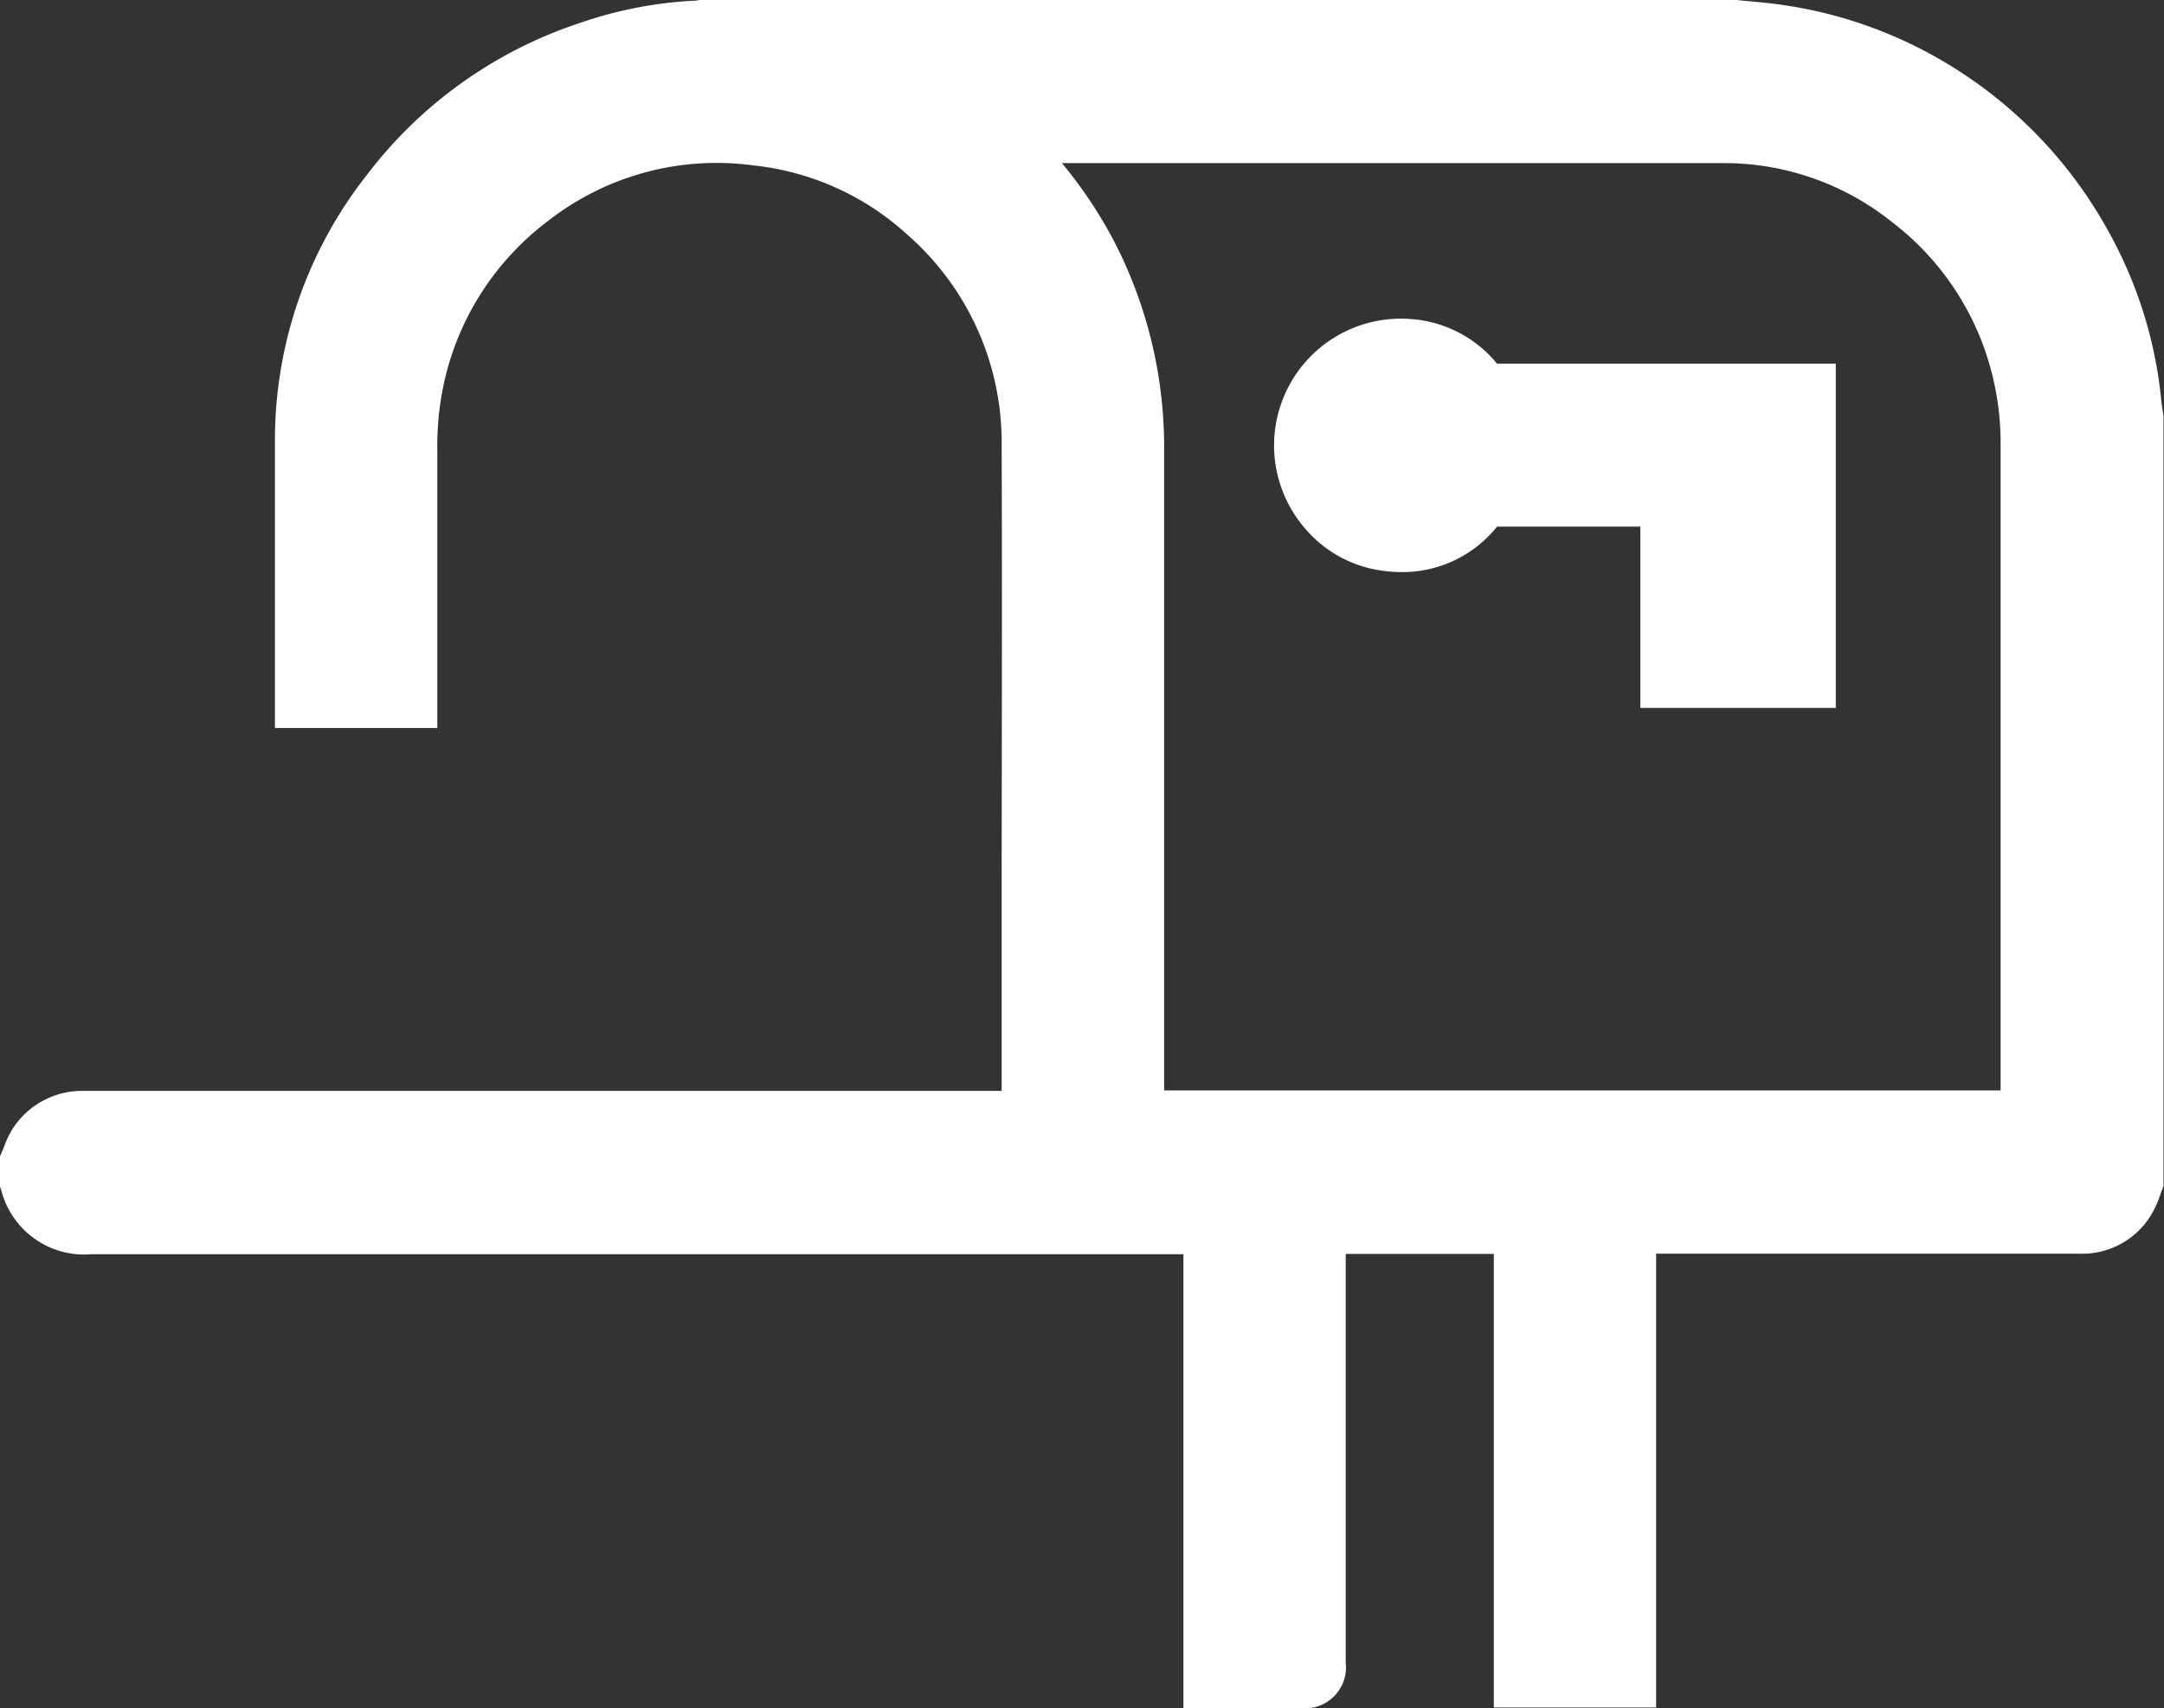 <svg xmlns="http://www.w3.org/2000/svg" xmlns:xlink="http://www.w3.org/1999/xlink" width="21.654" height="17.09" viewBox="0 0 21.654 17.09">
  <rect x="0" y="0" width="21.654" height="17.09" fill="#333333" stroke="none"/>
  <defs>
    <clipPath id="clip-path">
      <rect width="21.654" height="17.09" fill="none"/>
    </clipPath>
  </defs>
  <g id="Repeat_Grid_3" data-name="Repeat Grid 3" clip-path="url(#clip-path)">
    <g id="Group_47" data-name="Group 47">
      <path id="Path_156" data-name="Path 156" d="M21.65,4.177c0-.024-.006-.047-.01-.072q-.011-.071-.017-.137a4.341,4.341,0,0,0-.546-1.691A4.462,4.462,0,0,0,19.6.709,4.409,4.409,0,0,0,17.719.034c-.082-.01-.163-.017-.241-.024L17.375,0H7.031L7,0l-.04.007-.016,0A4.128,4.128,0,0,0,5.814.226,4.415,4.415,0,0,0,3.672,1.749,4.29,4.29,0,0,0,2.751,4.4v.319c0,.819,0,.819,0,.97,0,.117,0,.338,0,1.16v.435H4.376V4.508a2.952,2.952,0,0,1,.067-.677A2.77,2.77,0,0,1,5.468,2.223a2.742,2.742,0,0,1,2.079-.567,2.7,2.7,0,0,1,1.529.689,2.761,2.761,0,0,1,.947,2.118c.006,1.6,0,3.221,0,4.792,0,.553,0,1.106,0,1.66H.845a.827.827,0,0,0-.712.369.9.9,0,0,0-.087.175L.03,11.5l-.03.07v.3l.016.052a.857.857,0,0,0,.9.627h0c2.984,0,6.02,0,8.955,0h1.971V17.09h1.169a.41.41,0,0,0,.455-.455V12.546h1.482v4.538h1.624V12.544h4.246a.806.806,0,0,0,.733-.434,1.1,1.1,0,0,0,.063-.148l.011-.033.024-.062V4.2ZM11.146,2.41a4.49,4.49,0,0,0-.52-.778h1.259c1.761,0,3.583,0,5.373,0a2.686,2.686,0,0,1,1.667.584,2.758,2.758,0,0,1,1.04,1.667,2.788,2.788,0,0,1,.054.566c0,1.763,0,3.556,0,5.29V10.91h-8.37v-6.4A4.485,4.485,0,0,0,11.146,2.41Z" fill="#fff"/>
      <path id="Path_157" data-name="Path 157" d="M890.508,224.953a1.223,1.223,0,0,0,.664.347,1.42,1.42,0,0,0,.242.021,1.212,1.212,0,0,0,.952-.455H893.8v1.814h1.956v-3.444h-3.39a1.223,1.223,0,0,0-.879-.448,1.269,1.269,0,0,0-1.329,1.507A1.282,1.282,0,0,0,890.508,224.953Z" transform="translate(-877.386 -219.597)" fill="#fff"/>
    </g>
  </g>
</svg>
